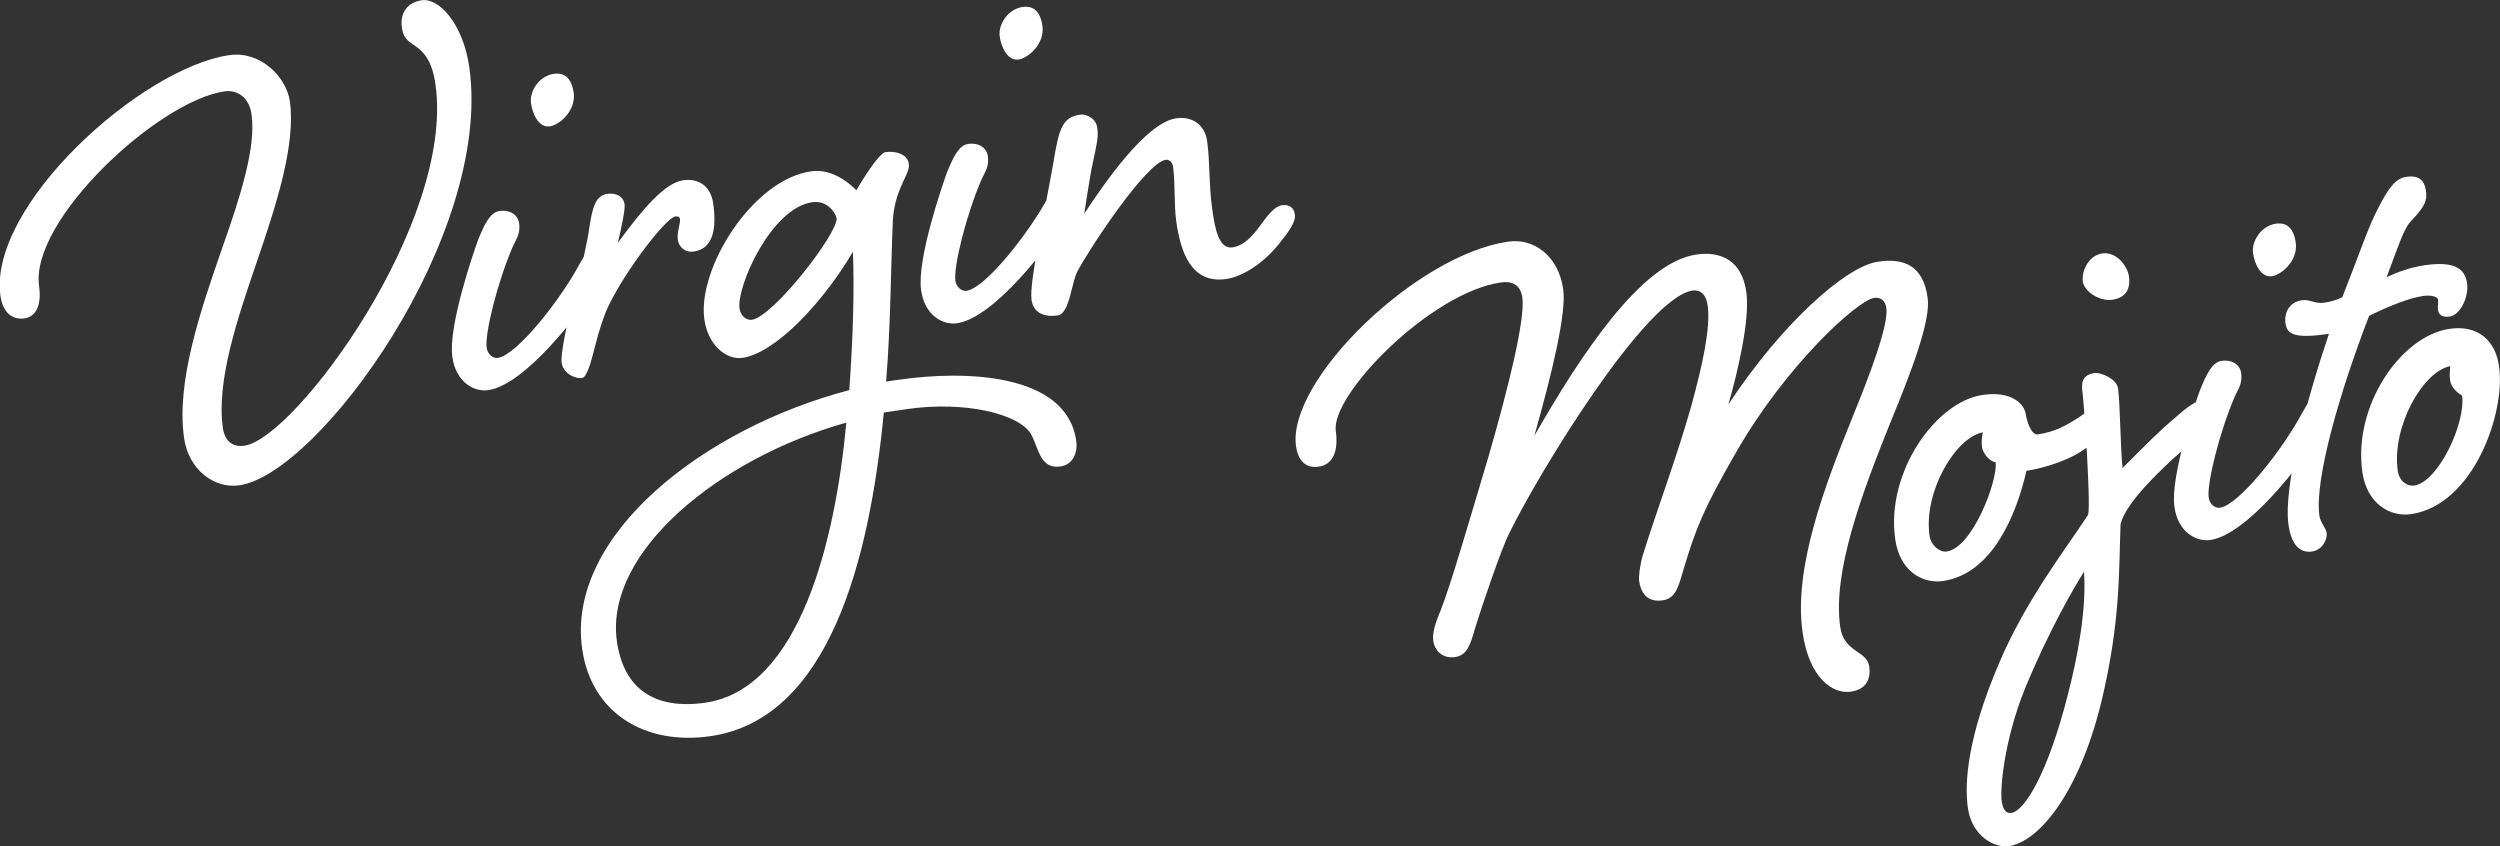 <svg width="195" height="66" viewBox="0 0 195 66" fill="none" xmlns="http://www.w3.org/2000/svg">
<rect x="0" y="0" width="195" height="66" fill="#333333" stroke="none"/>
<g clip-path="url(#clip0)">
<path d="M17.349 19.297C18.749 15.323 19.989 11.493 19.617 8.903C19.422 7.518 18.412 6.997 17.544 7.123C12.368 7.842 2.338 17.157 3.047 22.301C3.241 23.686 2.887 24.693 1.895 24.836C1.132 24.944 0.246 24.567 0.034 23.074C-0.941 16.06 11.004 5.288 17.898 4.299C20.344 3.957 22.346 6.026 22.612 7.914C23.073 11.277 21.567 15.953 20.025 20.448C18.483 24.944 16.87 29.746 17.384 33.379C17.544 34.476 18.199 34.889 19.068 34.763C23.037 34.188 35.461 17.337 33.972 6.619C33.689 4.569 32.944 3.957 32.253 3.49C31.757 3.166 31.438 2.878 31.349 2.159C31.172 0.936 31.846 0.181 32.891 0.019C34.256 -0.179 36.134 1.871 36.613 5.288C38.42 18.38 24.863 36.975 18.66 37.857C16.728 38.126 14.708 36.67 14.353 34.134C13.733 29.728 15.683 24.099 17.349 19.297ZM46.927 18.578C47.423 18.506 47.831 18.722 47.92 19.279C48.008 19.891 47.778 20.305 47.246 21.24C45.12 24.747 40.866 30.034 38.084 30.429C36.95 30.591 35.55 29.782 35.284 27.84C34.947 25.412 36.967 19.603 37.286 18.722C37.782 17.517 38.208 16.564 38.97 16.456C39.732 16.348 40.388 16.708 40.494 17.427C40.6 18.201 40.281 18.632 40.016 19.19C38.793 22.013 37.8 26.041 37.96 27.138C38.013 27.516 38.35 27.984 38.846 27.912C40.317 27.696 43.719 23.38 45.208 20.592C45.74 19.639 46.325 18.65 46.927 18.578ZM44.747 7.23C44.942 8.669 43.596 9.766 42.887 9.856C42.018 9.982 41.522 8.867 41.416 8.04C41.291 7.159 42 5.936 43.206 5.756C43.861 5.666 44.553 5.9 44.747 7.23ZM48.717 15.953C48.77 16.33 48.505 17.607 48.186 18.956C50.1 16.312 51.872 14.262 53.272 14.064C54.477 13.884 55.434 14.496 55.629 15.863C55.895 17.733 55.682 19.405 54.105 19.621C53.502 19.711 52.953 19.333 52.864 18.668C52.793 18.165 53.077 17.391 53.041 17.121C53.024 16.96 52.953 16.852 52.669 16.888C51.96 16.996 48.948 20.862 47.512 23.757C47.122 24.549 46.697 25.843 46.378 27.138C46.094 28.307 45.758 29.422 45.421 29.476C44.765 29.566 43.914 29.063 43.808 28.289C43.719 27.678 44.18 25.304 44.765 23.146C45.385 20.808 45.864 18.65 45.988 17.625C46.218 16.132 46.484 15.251 47.353 15.125C48.097 15.017 48.646 15.341 48.717 15.953ZM69.116 29.764C69.435 29.71 69.825 29.656 70.25 29.602C74.982 28.919 83.205 28.991 83.949 34.404C84.073 35.285 83.701 36.238 82.727 36.382C81.149 36.616 81.043 35.051 80.44 33.9C79.554 32.282 75.248 31.257 70.782 31.904L68.939 32.174C67.822 43.755 64.65 56.092 55.399 57.423C50.277 58.16 46.094 55.589 45.403 50.571C44.18 41.741 54.902 33.397 66.245 30.429C66.564 25.933 66.635 22.427 66.528 19.639C64.1 23.757 60.414 27.552 57.915 27.912C56.71 28.091 55.239 26.994 54.938 24.908C54.388 20.934 58.695 14.01 63.267 13.363C65.004 13.111 66.404 14.442 66.794 14.838C67.875 13.003 68.726 11.924 69.045 11.87C69.754 11.762 70.782 11.96 70.888 12.787C70.941 13.165 70.764 13.489 70.463 14.136C70.161 14.784 69.736 15.755 69.647 17.121C69.488 20.413 69.488 25.268 69.116 29.764ZM66.014 32.965C56.125 35.734 47.158 43.036 48.115 49.996C48.629 53.7 51.021 55.373 54.991 54.815C62.399 53.754 65.164 42.101 66.014 32.965ZM63.356 15.773C60.148 16.222 57.437 22.355 57.685 24.063C57.756 24.621 58.199 24.998 58.642 24.944C60.325 24.71 65.412 18.128 65.252 17.014C65.199 16.69 64.597 15.593 63.356 15.773ZM83.489 13.363C83.985 13.291 84.392 13.507 84.481 14.064C84.57 14.676 84.339 15.089 83.808 16.024C81.681 19.531 77.428 24.819 74.645 25.214C73.511 25.376 72.111 24.567 71.845 22.624C71.508 20.197 73.529 14.388 73.848 13.489C74.344 12.284 74.769 11.331 75.531 11.223C76.293 11.115 76.949 11.475 77.055 12.194C77.162 12.967 76.843 13.399 76.577 13.956C75.354 16.78 74.362 20.808 74.521 21.905C74.574 22.283 74.911 22.75 75.407 22.678C76.878 22.463 80.281 18.146 81.77 15.359C82.301 14.424 82.886 13.435 83.489 13.363ZM81.309 2.015C81.504 3.454 80.157 4.551 79.448 4.641C78.579 4.767 78.083 3.652 77.977 2.824C77.853 1.943 78.579 0.72 79.767 0.541C80.423 0.451 81.114 0.684 81.309 2.015ZM98.287 17.607C98.889 16.78 99.403 16.096 100.006 16.006C100.502 15.934 100.91 16.15 100.998 16.708C101.087 17.319 100.52 18.075 99.758 19.028C98.482 20.61 96.887 21.581 95.646 21.761C92.917 22.157 92.084 19.675 91.747 17.247C91.57 16.024 91.676 14.334 91.499 13.003C91.464 12.733 91.251 12.428 90.932 12.464C89.408 12.68 85.048 19.279 84.038 21.168C83.595 21.959 83.436 24.459 82.514 24.603C81.539 24.747 80.618 24.477 80.458 23.38C80.263 21.995 81.592 16.006 82.177 12.607C82.603 10.018 82.868 9.137 84.268 8.939C84.641 8.885 85.456 9.155 85.58 9.928C85.704 10.701 85.544 11.223 85.208 12.859C84.995 13.794 84.641 16.312 84.57 16.672C86.041 14.442 89.355 9.568 91.747 9.227C92.952 9.047 93.98 9.694 94.158 11.025C94.388 12.68 94.282 14.334 94.547 16.258C94.778 17.967 95.097 19.441 96.142 19.297C97.046 19.136 97.631 18.488 98.287 17.607Z" fill="white"/>
<path d="M117.642 18.847C119.609 18.559 121.559 19.926 121.931 22.57C122.197 24.44 121.027 29.224 119.68 33.989C123.207 27.857 127.956 20.484 132.316 19.854C134.159 19.584 135.861 20.25 136.215 22.785C136.516 24.997 135.488 29.188 134.815 31.544C138.944 25.267 143.977 20.771 146.476 20.412C148.444 20.124 150.003 20.645 150.358 23.235C150.606 25.051 149.064 29.044 147.433 33C145.253 38.431 142.932 44.564 143.534 48.88C143.818 50.93 145.626 50.714 145.803 51.991C145.927 52.926 145.608 53.771 144.35 53.951C142.985 54.149 141.106 52.944 140.592 49.257C139.901 44.24 142.347 37.856 144.491 32.551C145.856 29.206 147.327 25.339 147.132 24.008C147.061 23.505 146.742 23.163 146.193 23.235C144.881 23.415 139.316 28.486 135.435 35.248C132.883 39.672 132.263 41.219 131.288 44.51C130.881 45.913 130.65 46.686 129.675 46.83C128.86 46.938 128.045 46.668 127.85 45.283C127.815 45.013 127.903 44.096 128.134 43.323C129.286 39.618 130.792 35.68 131.944 31.579C132.795 28.468 133.433 25.573 133.202 23.846C133.078 22.911 132.582 22.588 132.033 22.66C128.382 23.181 120.017 36.867 117.695 41.65C117.128 42.747 115.515 47.477 115.054 49.006C114.682 50.354 114.399 51.128 113.477 51.254C112.556 51.38 111.918 50.804 111.793 49.977C111.723 49.419 111.9 48.718 112.361 47.639C113.14 45.661 114.452 41.147 116.082 35.68C117.695 30.105 118.971 24.908 118.741 23.199C118.599 22.21 117.943 21.904 117.075 22.03C111.581 22.822 103.801 30.788 104.191 33.612C104.403 35.158 103.996 36.237 102.861 36.399C101.78 36.561 101.231 35.842 101.089 34.799C100.38 29.691 110.464 19.872 117.642 18.847ZM158.014 32.335C158.067 32.712 158.404 33.971 158.953 33.881C160.318 33.684 161.186 33.162 162.108 32.587C162.568 32.299 163.259 31.687 163.578 31.651C164.234 31.561 164.642 31.777 164.748 32.497C164.837 33.162 164.128 33.989 162.444 35.14C160.814 36.219 158.598 36.651 158.067 36.723C157.269 40.158 155.408 44.761 151.545 45.319C149.914 45.553 148.16 44.51 147.823 42.028C147.097 36.831 150.996 31.328 154.646 30.806C156.755 30.483 157.89 31.4 158.014 32.335ZM154.593 34.852C154.54 34.529 154.593 34.061 154.664 33.72C152.502 34.133 150.039 38.377 150.499 41.74C150.606 42.568 151.297 43.089 151.846 43.017C153.867 42.729 155.851 37.442 155.657 36.057C155.302 36.039 154.682 35.464 154.593 34.852ZM165.209 30.303C165.368 31.4 165.404 35.284 165.563 36.507C167.513 34.547 168.488 33.558 169.781 32.479C170.366 31.939 171.27 31.256 171.766 31.184C172.581 31.076 172.883 31.651 172.954 32.083C173.042 32.694 172.652 33.09 172.05 33.558C168.222 36.759 165.794 39.294 165.404 40.877C165.262 44.618 165.404 48.538 163.897 54.778C162.125 62.008 158.971 65.677 156.684 66C155.603 66.162 153.796 65.227 153.494 63.015C153.211 60.965 153.494 57.44 155.922 51.739C158.014 46.83 160.991 43.017 162.87 40.158C163.1 39.384 162.551 31.472 162.444 30.698C162.32 29.817 162.409 29.242 163.384 29.098C163.827 29.026 165.103 29.529 165.209 30.303ZM157.96 53.681C156.312 57.746 155.993 61.558 156.135 62.493C156.224 63.105 156.436 63.465 156.879 63.411C157.907 63.267 159.733 60.353 161.31 54.113C162.072 51.182 162.763 47.423 162.551 44.6C161.806 45.769 159.839 49.132 157.96 53.681ZM166.06 21.563C166.166 22.282 166.006 23.199 164.766 23.379C163.738 23.523 162.568 22.732 162.462 21.958C162.356 21.131 162.905 19.926 163.986 19.764C165.12 19.62 165.953 20.789 166.06 21.563ZM181.248 30.267C181.744 30.195 182.152 30.411 182.24 30.968C182.329 31.579 182.098 31.993 181.567 32.928C179.44 36.435 175.187 41.722 172.404 42.118C171.27 42.28 169.87 41.471 169.604 39.528C169.267 37.1 171.288 31.292 171.607 30.411C172.103 29.206 172.528 28.253 173.29 28.145C174.052 28.037 174.708 28.396 174.814 29.116C174.921 29.889 174.602 30.321 174.336 30.878C173.113 33.702 172.121 37.73 172.28 38.827C172.333 39.205 172.67 39.672 173.166 39.6C174.637 39.384 178.04 35.068 179.529 32.281C180.06 31.328 180.645 30.357 181.248 30.267ZM179.068 18.919C179.263 20.358 177.916 21.455 177.207 21.545C176.339 21.671 175.842 20.555 175.736 19.728C175.612 18.847 176.339 17.624 177.526 17.444C178.182 17.354 178.873 17.588 179.068 18.919ZM181.265 23.613C181.709 23.559 182.24 23.415 182.701 23.181C184.136 19.549 184.757 17.588 185.554 16.132C186.299 14.675 186.848 13.92 187.681 13.794C188.656 13.65 189.099 14.046 189.223 14.873C189.329 15.592 189.17 16.06 188.195 17.103C187.504 17.768 187.291 18.631 186.157 21.617C187.043 21.203 188.106 20.825 189.187 20.681C191.208 20.394 192.253 20.807 192.431 22.084C192.59 23.181 191.881 24.584 191.066 24.692C190.41 24.782 190.198 24.476 190.162 24.152C190.127 23.883 190.198 23.649 190.162 23.361C190.127 23.145 189.613 22.983 188.957 23.091C187.876 23.253 186.192 23.936 184.792 24.638C182.506 30.537 180.521 37.406 180.911 40.23C180.982 40.733 181.443 41.219 181.478 41.56C181.549 42.064 181.159 42.891 180.344 43.017C179.369 43.161 178.713 42.46 178.501 40.913C178.093 37.982 179.883 31.31 181.655 26.041C179.05 26.418 178.394 26.113 178.27 25.231C178.146 24.35 178.589 23.559 179.564 23.415C180.114 23.325 180.61 23.721 181.265 23.613ZM188.053 40.104C186.423 40.337 184.615 39.294 184.261 36.813C183.534 31.616 187.291 26.184 191.084 25.645C193.21 25.339 194.646 26.49 194.929 28.594C195.443 32.173 192.945 39.402 188.053 40.104ZM187.025 36.705C187.132 37.532 187.752 37.946 188.301 37.874C190.198 37.604 192.342 32.964 192.041 30.86C191.739 30.68 191.172 30.249 191.101 29.637C191.048 29.314 191.101 28.792 191.119 28.558C188.939 28.99 186.547 33.342 187.025 36.705Z" fill="white"/>
</g>
<defs>
<clipPath id="clip0">
<rect width="195" height="66" fill="white"/>
</clipPath>
</defs>
</svg>
